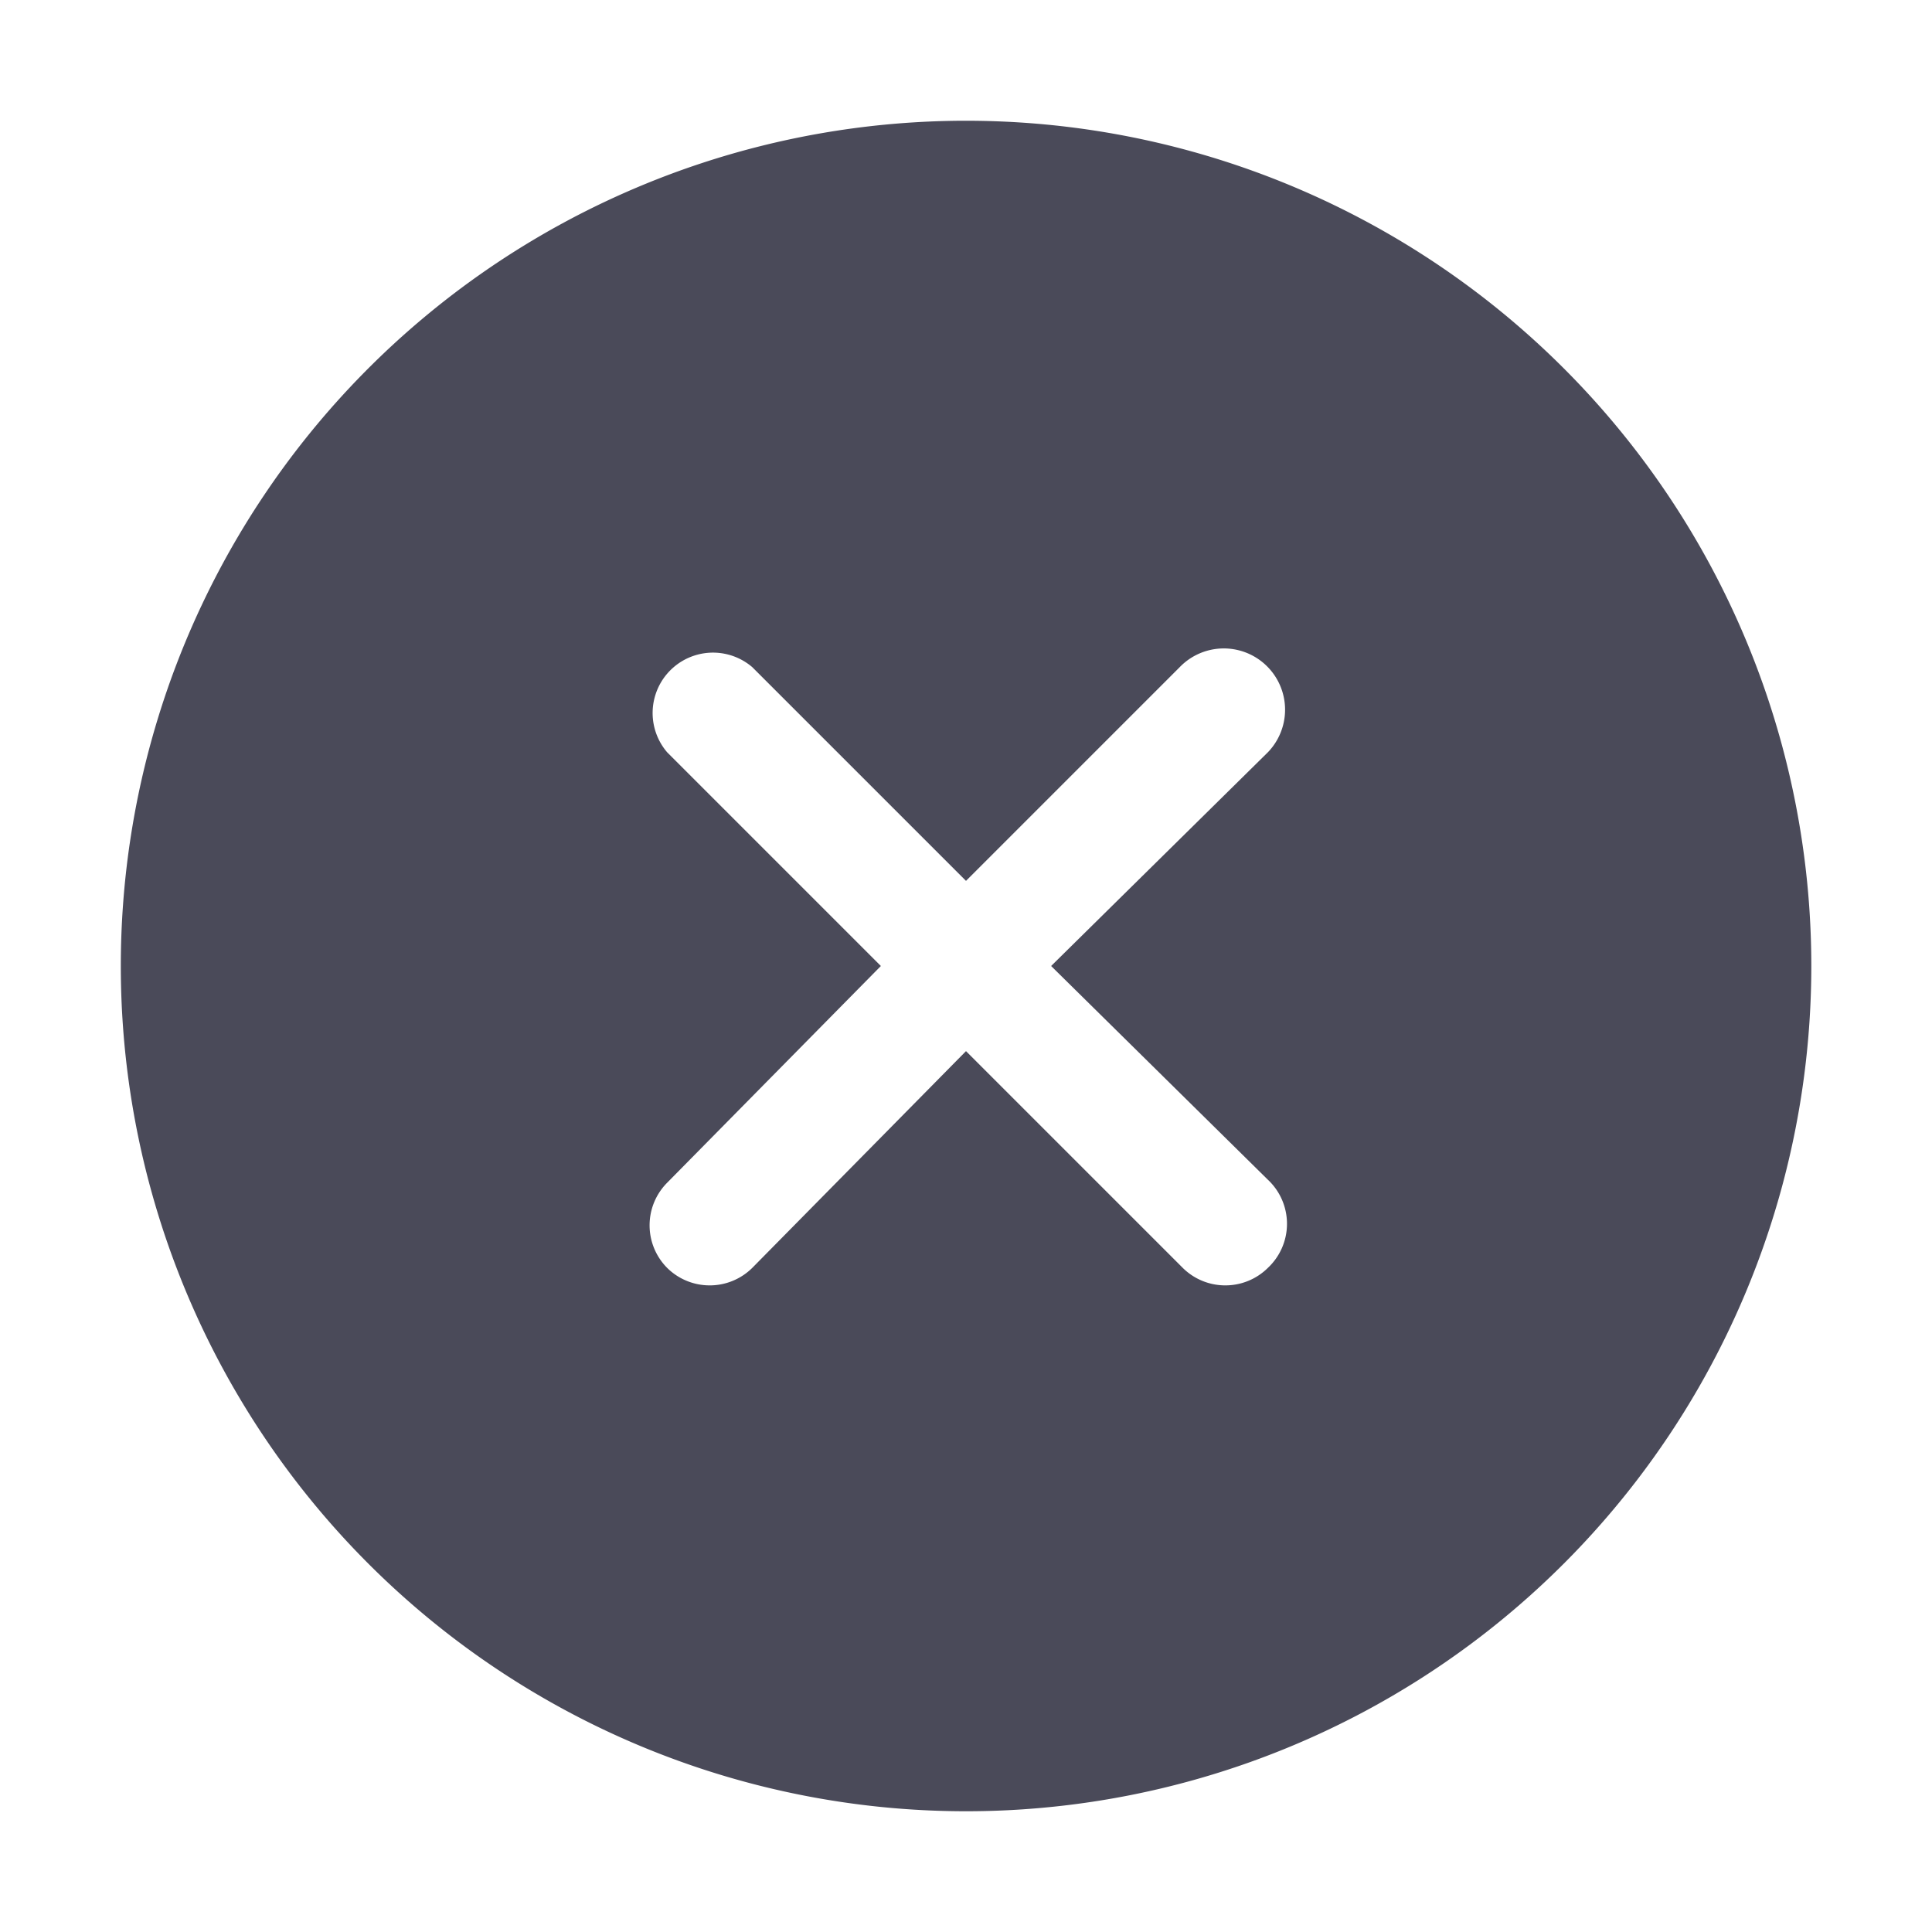 <?xml version="1.0"?>
<svg xmlns="http://www.w3.org/2000/svg" xmlns:xlink="http://www.w3.org/1999/xlink" xmlns:svgjs="http://svgjs.com/svgjs" version="1.1" width="512" height="512" x="0" y="0" viewBox="0 0 32 32" style="enable-background:new 0 0 512 512" xml:space="preserve" class=""><g><g xmlns="http://www.w3.org/2000/svg" id="Layer_22" data-name="Layer 22"><path d="m25.9 6.1a14 14 0 1 0 0 19.8 14 14 0 0 0 0-19.8zm-4.9 13.44a1 1 0 0 1 0 1.46 1 1 0 0 1 -.71.29 1 1 0 0 1 -.7-.29l-3.59-3.59-3.54 3.59a1 1 0 0 1 -.7.29 1 1 0 0 1 -.71-.29 1 1 0 0 1 0-1.41l3.54-3.59-3.54-3.54a1 1 0 0 1 1.41-1.41l3.54 3.54 3.54-3.54a1 1 0 0 1 1.46 1.41l-3.59 3.54z" fill="#4a4a59" data-original="#000000" class=""/></g></g></svg>
